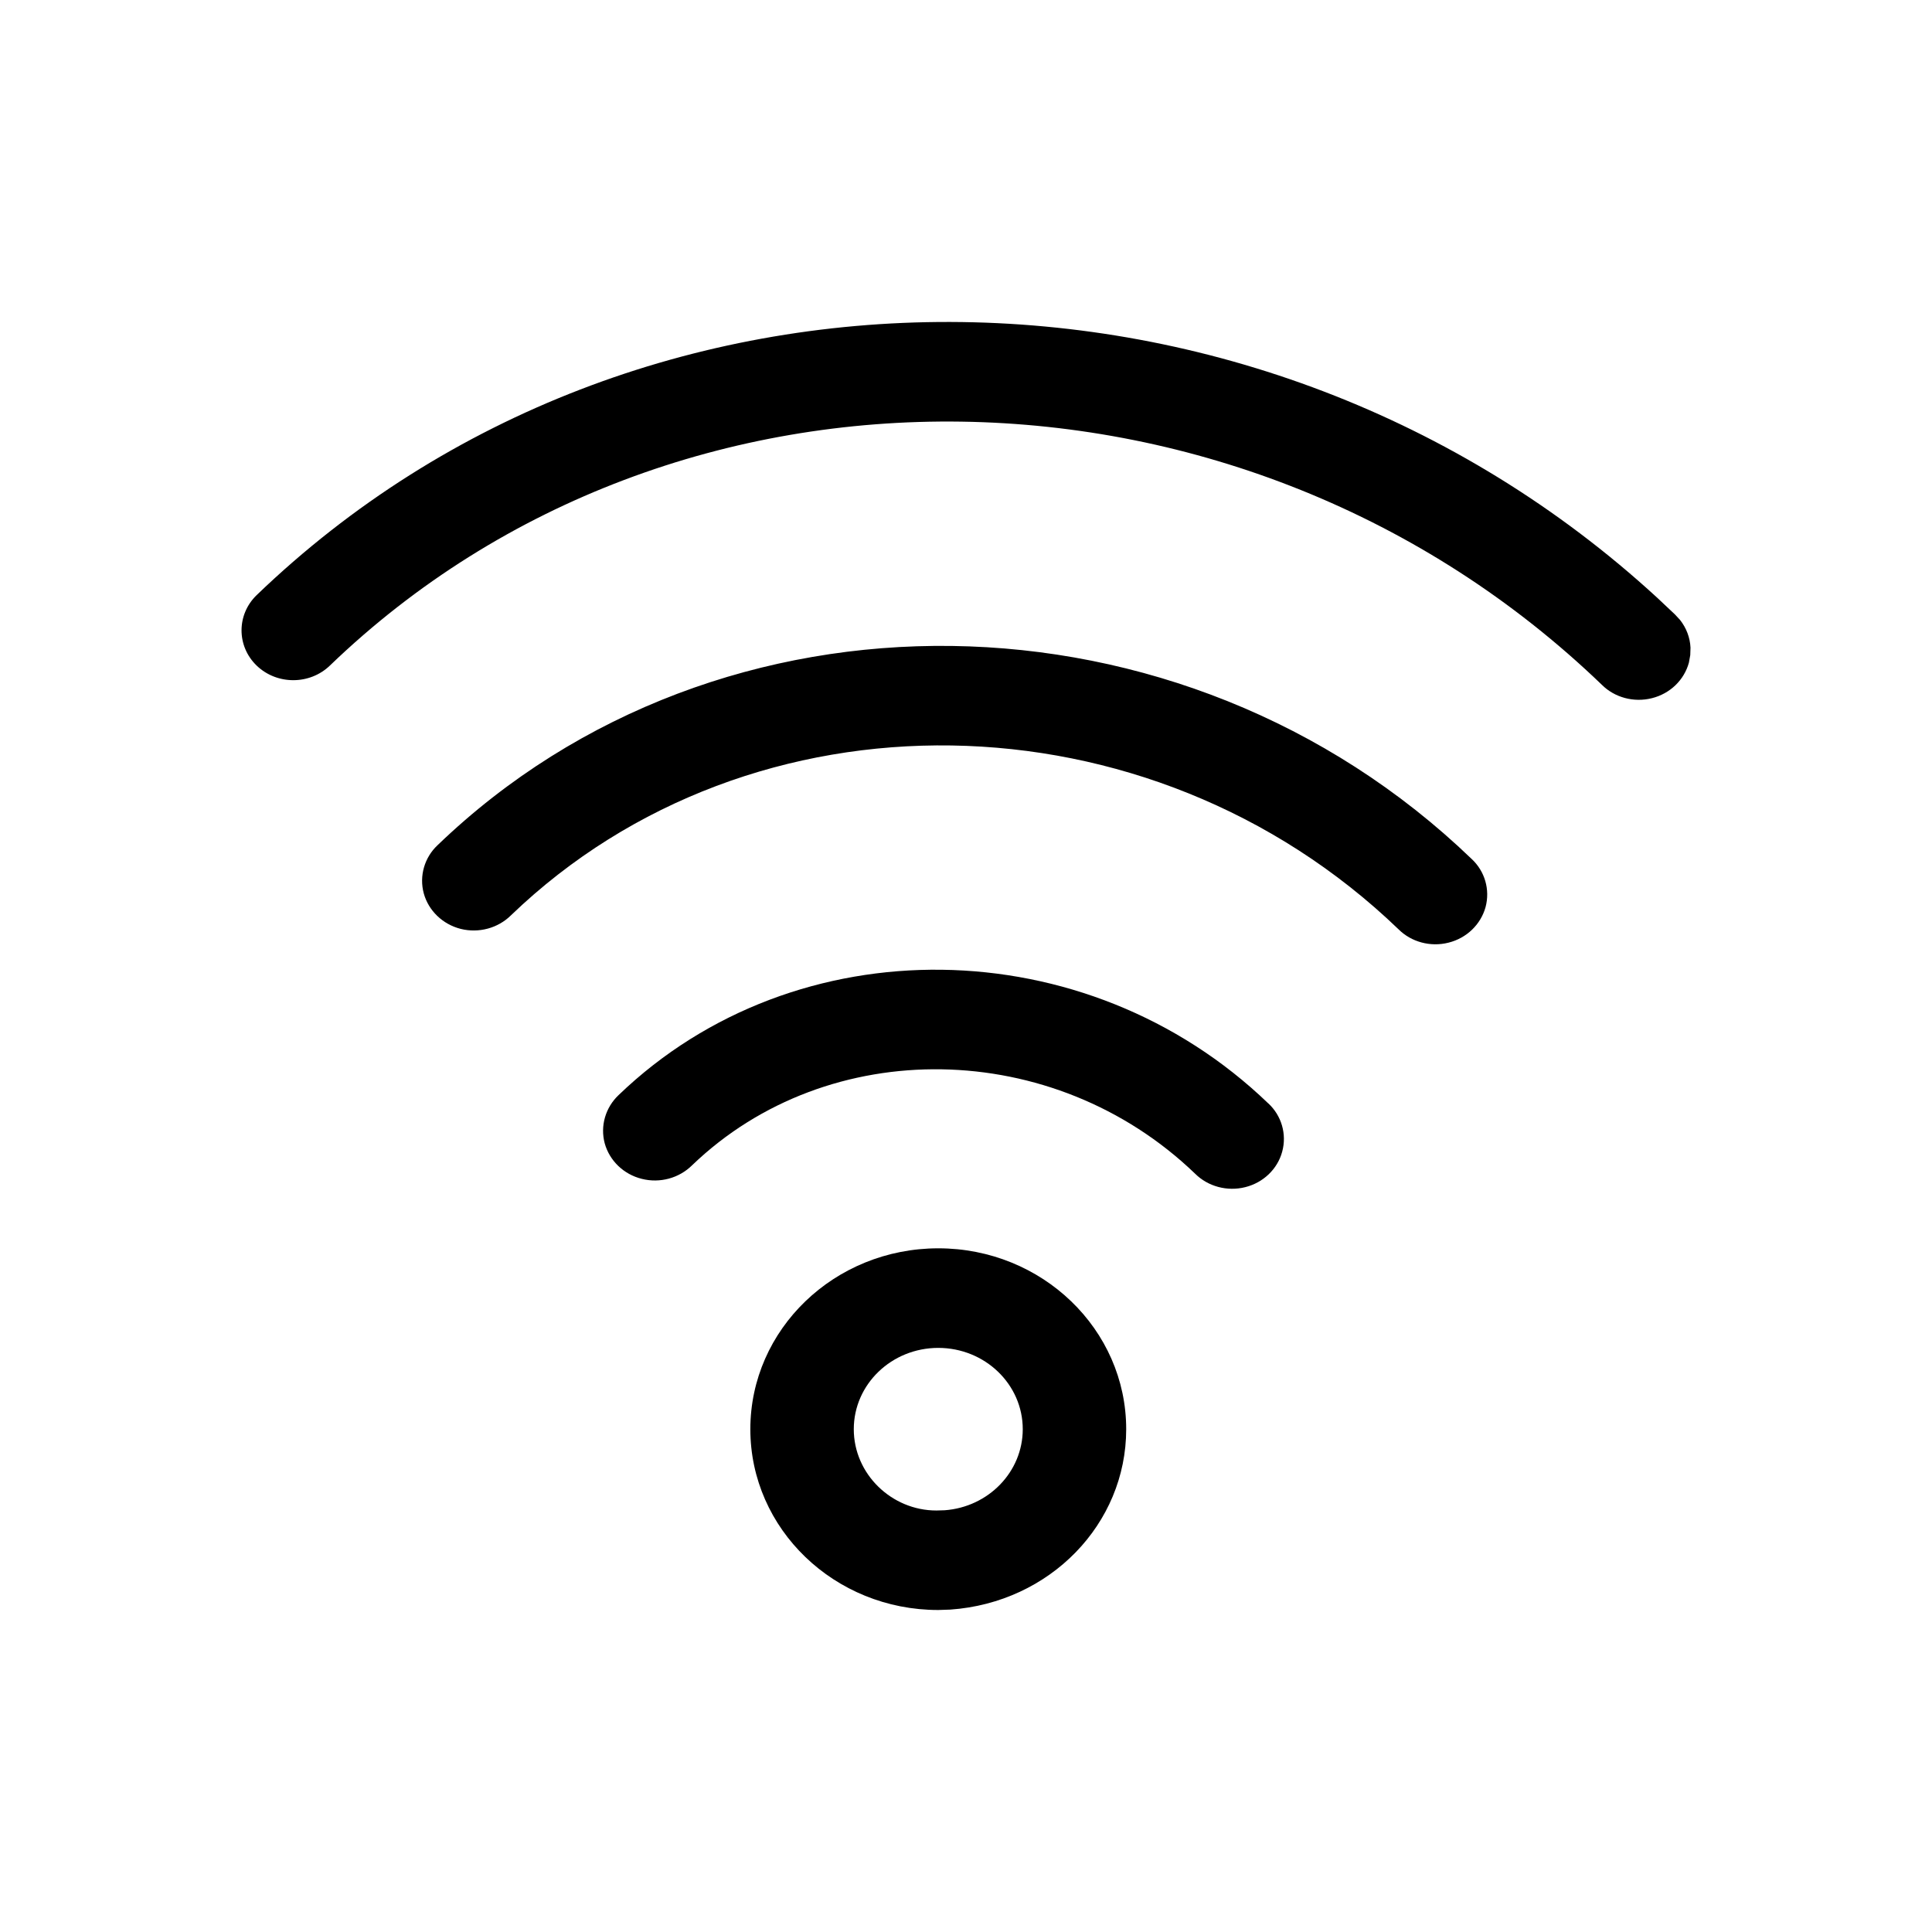 <svg xmlns="http://www.w3.org/2000/svg" width="24" height="24" viewBox="0 0 24 24">
    <path fill-rule="evenodd" d="M11.656 15.507c1.289 0 2.334 1.006 2.334 2.247 0 1.178-.946 2.154-2.185 2.241l-.15.005c-1.289 0-2.334-1.006-2.334-2.246 0-1.241 1.045-2.247 2.335-2.247zm0 1.237c-.58 0-1.05.452-1.05 1.01 0 .557.47 1.01 1.026 1.01l.103-.003c.545-.04.97-.478.97-1.007 0-.558-.47-1.01-1.05-1.01zm4.1-3.037c.164.153.231.382.172.599-.058.216-.234.385-.458.441-.225.057-.464-.008-.623-.166-1.757-1.691-4.557-1.734-6.25-.105-.162.16-.4.225-.625.168-.225-.056-.4-.225-.46-.441-.058-.217.01-.446.173-.6 2.201-2.117 5.814-2.068 8.07.104zm2.525-3.037c.165.153.231.382.173.599-.06.216-.235.385-.46.441-.224.057-.463-.008-.621-.166-3.096-2.979-8.033-3.052-11.025-.174-.161.16-.4.225-.625.169-.224-.057-.4-.226-.459-.442-.058-.216.009-.446.173-.599 3.5-3.367 9.25-3.287 12.844.172zm2.303-3.247l.223.21.063.068c.079.1.124.22.13.344l-.003.093-.017.094c-.059.216-.234.385-.459.441-.225.057-.464-.008-.622-.166-4.435-4.267-11.51-4.371-15.801-.239-.251.242-.659.242-.91 0-.25-.242-.25-.633 0-.875 4.727-4.549 12.452-4.51 17.396.03z"/>
</svg>
